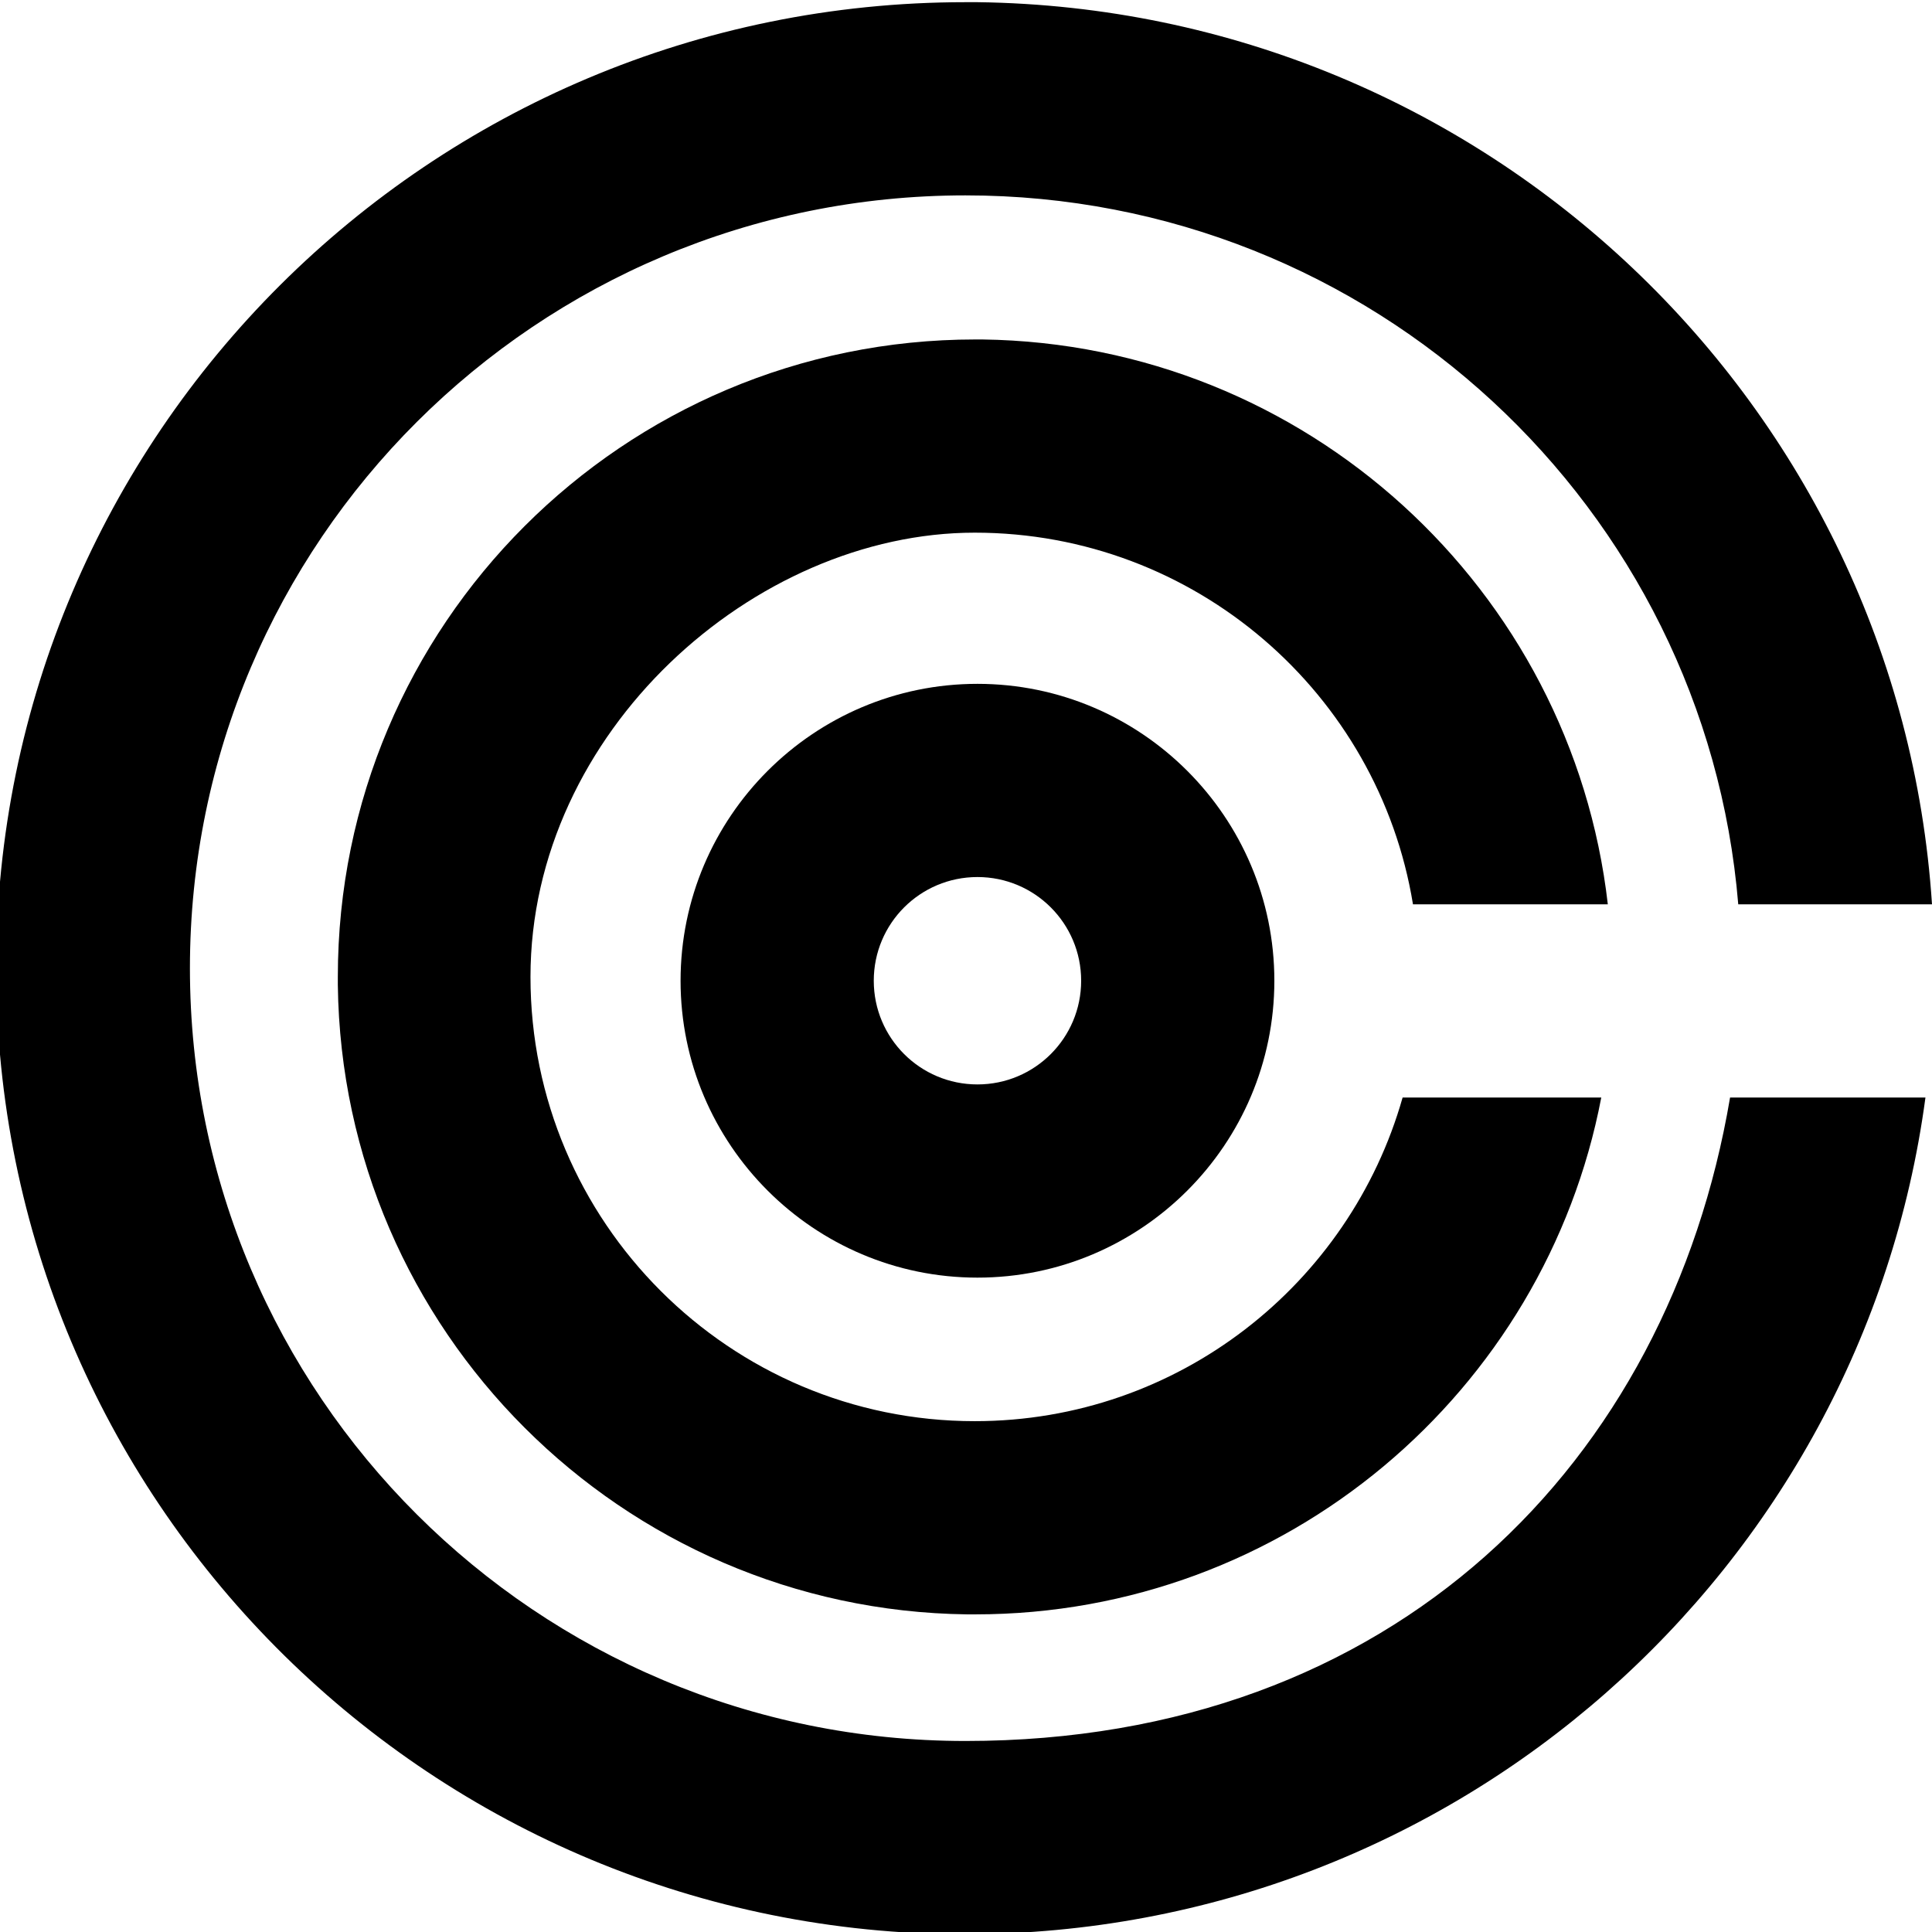 <?xml version="1.0" encoding="UTF-8"?>
<svg id="Layer_1" xmlns="http://www.w3.org/2000/svg" version="1.1" viewBox="0 0 354 354">
  <!-- Generator: Adobe Illustrator 30.0.0, SVG Export Plug-In . SVG Version: 2.1.1 Build 123)  -->
  <path d="M179.1,234.1c-30,0-54.4-24.4-54.4-54.4s24.4-54.4,54.4-54.4,54.4,24.4,54.4,54.4c0,30-24.4,54.4-54.4,54.4ZM179.1,160.7c-10.5,0-19,8.5-19,19s8.5,19,19,19,19-8.5,19-19c0-10.5-8.5-19-19-19Z"/>
  <path d="M179.1.4c93.1,1.2,168.9,73.8,174.9,165.3h-35.5c-6-72.7-67-129.9-141.6-129.9-78.6,0-142.1,63.5-142.1,141.6,0,78.1,63.5,141.6,142.1,141.6s128.8-51.1,140.1-117.9h35.8c-11.6,86.6-86,153.3-175.9,153.3h-2.3C77.6,353.2-.7,274.4-.7,177.4-.7,79.7,78.8.4,176.9.4h2.3Z"/>
  <path d="M180,62.2c59.3.8,108,45.8,114.6,103.5h-35.7c-6.3-38.6-39.9-68.1-80.3-68.1s-81.4,36.5-81.4,81.4,36.5,81.4,81.4,81.4c37.3,0,68.7-25.1,78.4-59.3h36.4c-10.3,53.9-57.8,94.7-114.7,94.7h-1.5c-63.3-.8-114.5-52-115.3-115.3v-1.5c0-64.5,52.3-116.8,116.8-116.8h1.5Z"/>
</svg>